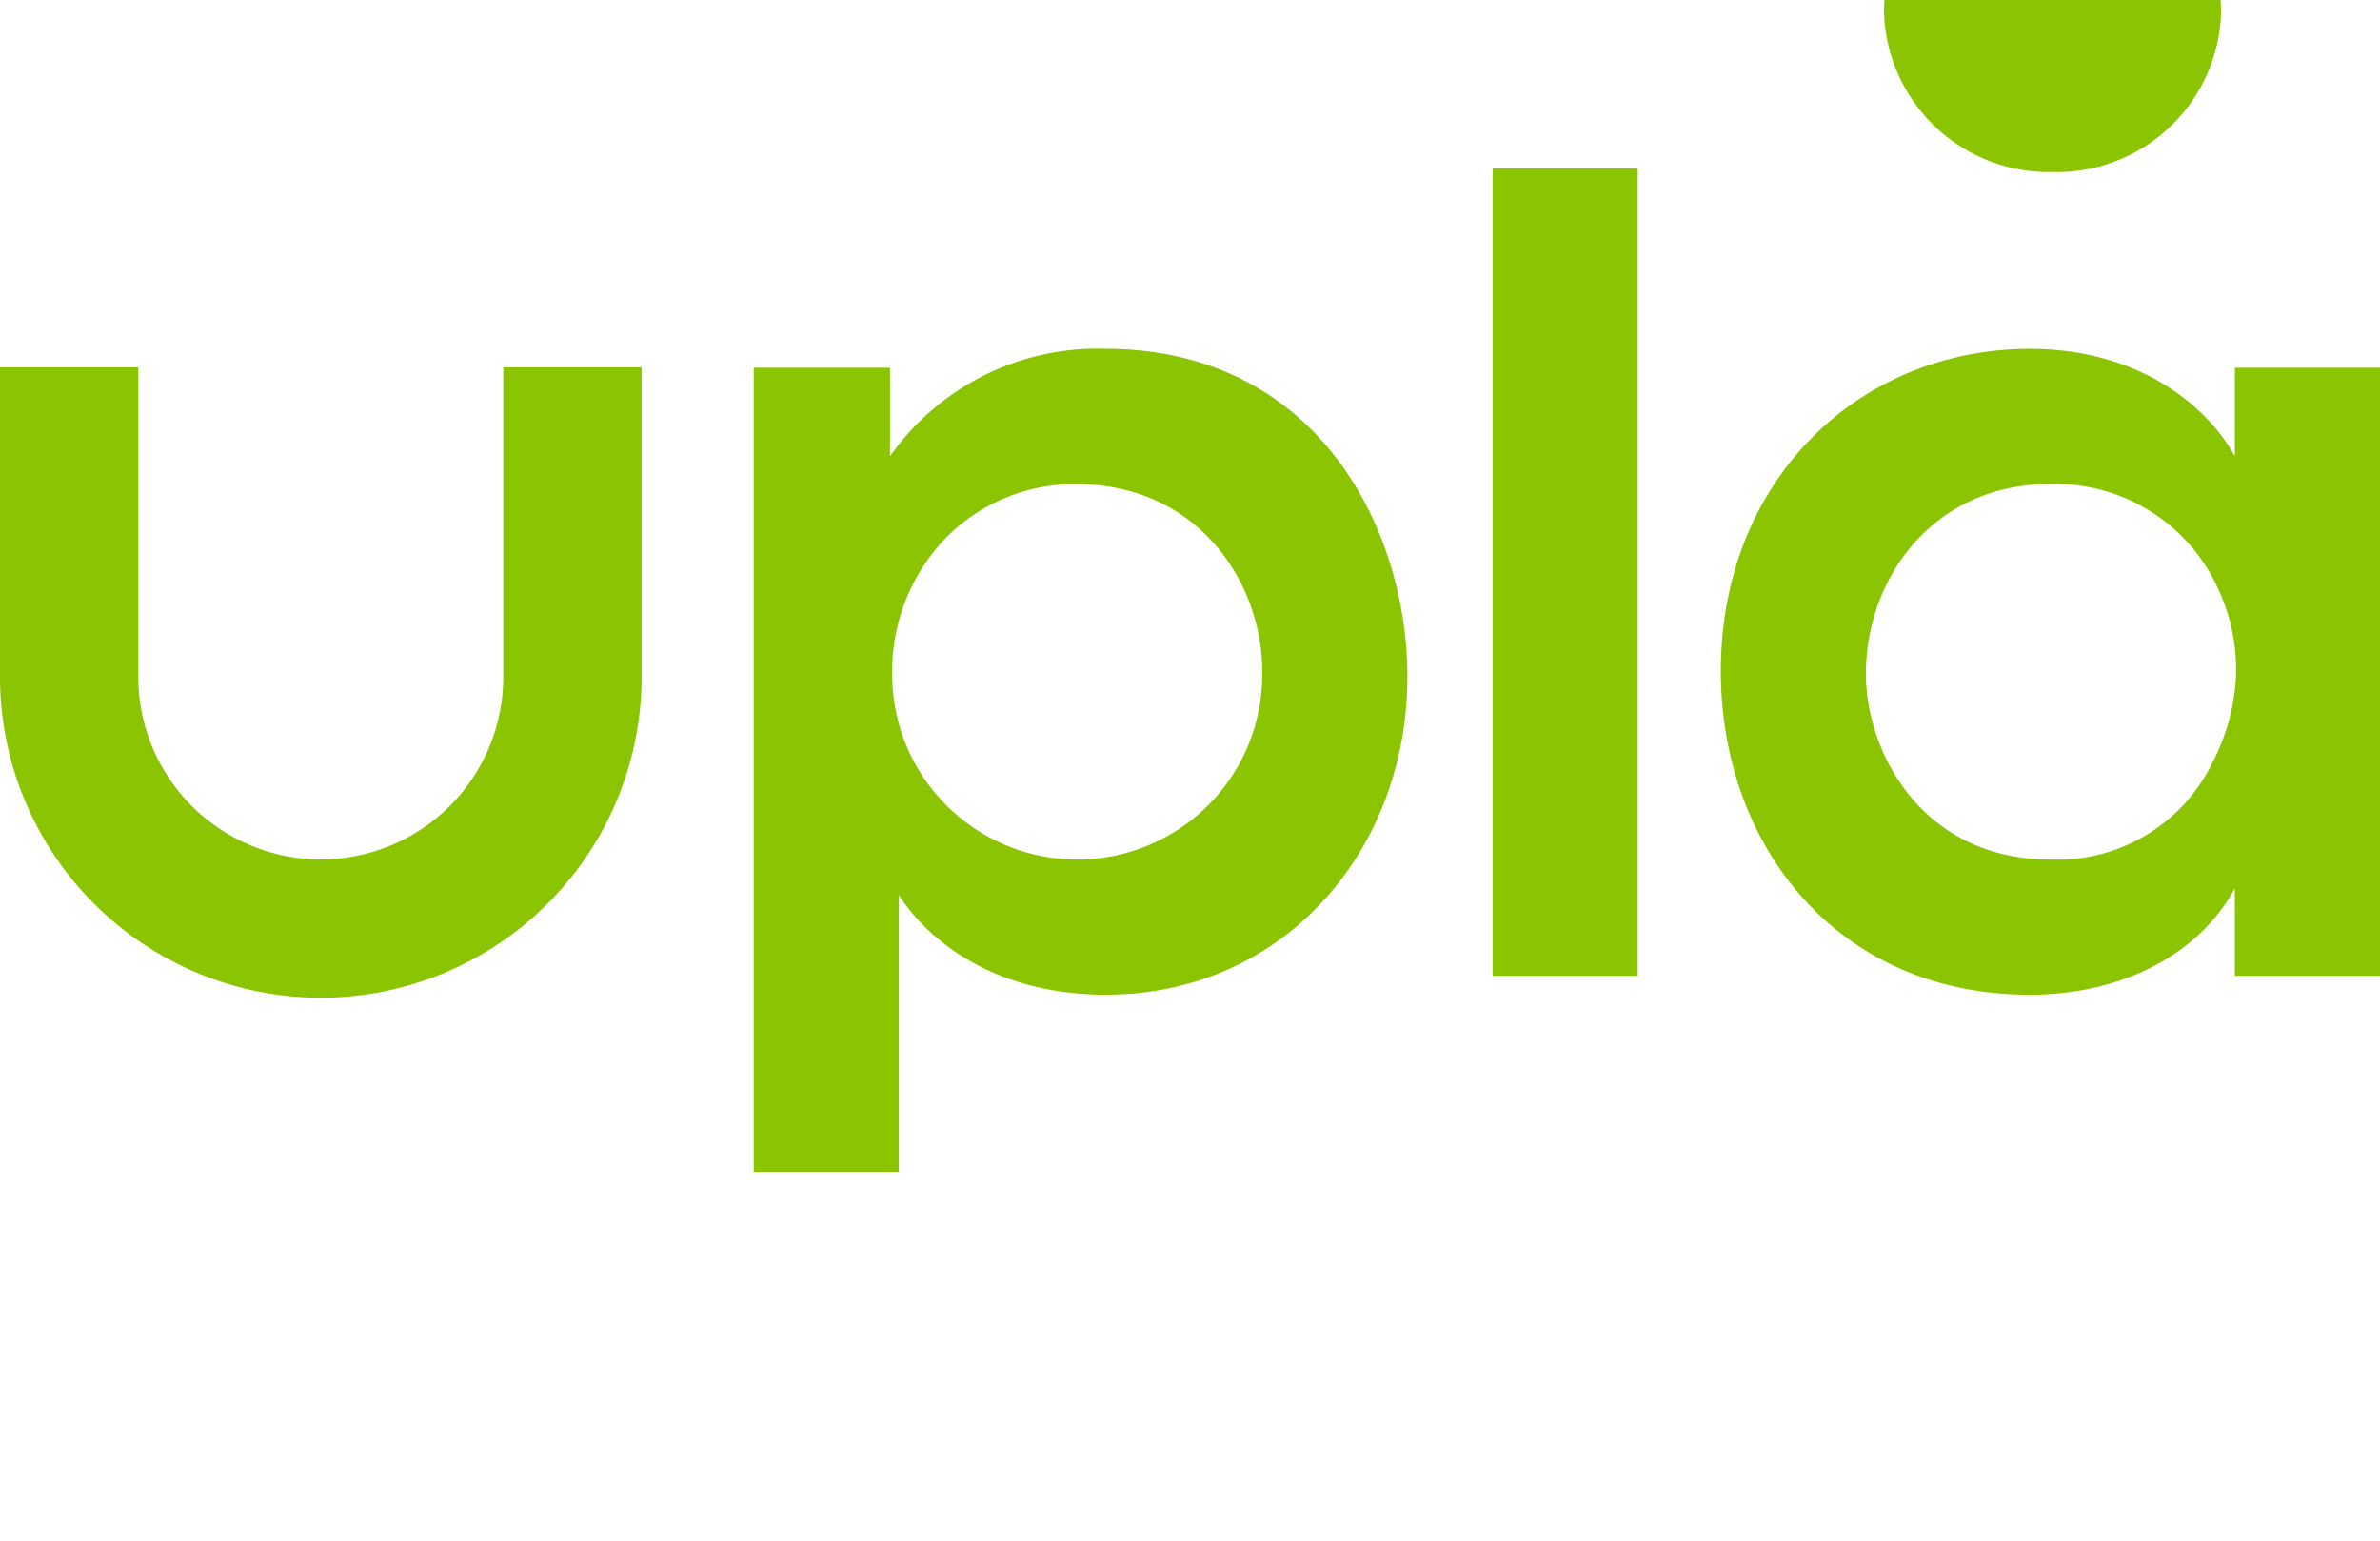 <svg xmlns="http://www.w3.org/2000/svg" xmlns:xlink="http://www.w3.org/1999/xlink" id="Groupe_79" data-name="Groupe 79" width="147.5" height="95.507" viewBox="0 0 147.5 95.507"><defs><clipPath id="clip-path"><rect id="Rectangle_7" data-name="Rectangle 7" width="147.5" height="95.507" fill="#8bc400"></rect></clipPath></defs><g id="Groupe_38" data-name="Groupe 38" clip-path="url(#clip-path)"><path id="Trac&#xE9;_51" data-name="Trac&#xE9; 51" d="M261.034,0c-.016.223-.036.445-.036.672a10.217,10.217,0,0,0,10.412,9.991A10.19,10.19,0,0,0,281.892.672c0-.227-.02-.449-.036-.672Z" transform="translate(-144.24)" fill="#8bc400"></path><path id="Trac&#xE9;_52" data-name="Trac&#xE9; 52" d="M104.418,49.512h8.446V55a15.721,15.721,0,0,1,13.32-6.661c13.183,0,18.745,11.192,18.745,20.325,0,10.711-7.622,19.706-18.676,19.706-7.347,0-11.33-3.777-12.84-6.179V99.347h-8.995Zm31.516,18.813c0-5.424-3.915-11.6-11.535-11.6a11.174,11.174,0,0,0-8.17,3.433A11.906,11.906,0,0,0,113,68.462a11.467,11.467,0,1,0,22.933-.068Z" transform="translate(-57.706 -26.717)" fill="#8bc400"></path><rect id="Rectangle_6" data-name="Rectangle 6" width="8.995" height="50.041" transform="translate(92.504 10.449)" fill="#8bc400"></rect><path id="Trac&#xE9;_53" data-name="Trac&#xE9; 53" d="M279.249,87.208h-8.995V81.784c-2.4,4.394-7.415,6.591-12.7,6.591-12.084,0-19.156-9.406-19.156-20.049,0-11.878,8.583-19.981,19.156-19.981,6.866,0,11.055,3.639,12.7,6.66V49.512h8.995ZM247.39,68.532C247.39,73.2,250.754,80,258.857,80a10.672,10.672,0,0,0,10.024-6.043,12.927,12.927,0,0,0,1.441-5.287,11.747,11.747,0,0,0-1.029-5.287,11.06,11.06,0,0,0-10.505-6.66c-7.278,0-11.4,5.9-11.4,11.741Z" transform="translate(-131.749 -26.718)" fill="#8bc400"></path><path id="Trac&#xE9;_54" data-name="Trac&#xE9; 54" d="M19.881,89.98A19.9,19.9,0,0,1,0,70.1V50.911H8.574V70.1a11.307,11.307,0,0,0,22.615,0V50.911h8.574V70.1A19.9,19.9,0,0,1,19.881,89.98" transform="translate(0 -28.136)" fill="#8bc400"></path></g></svg>